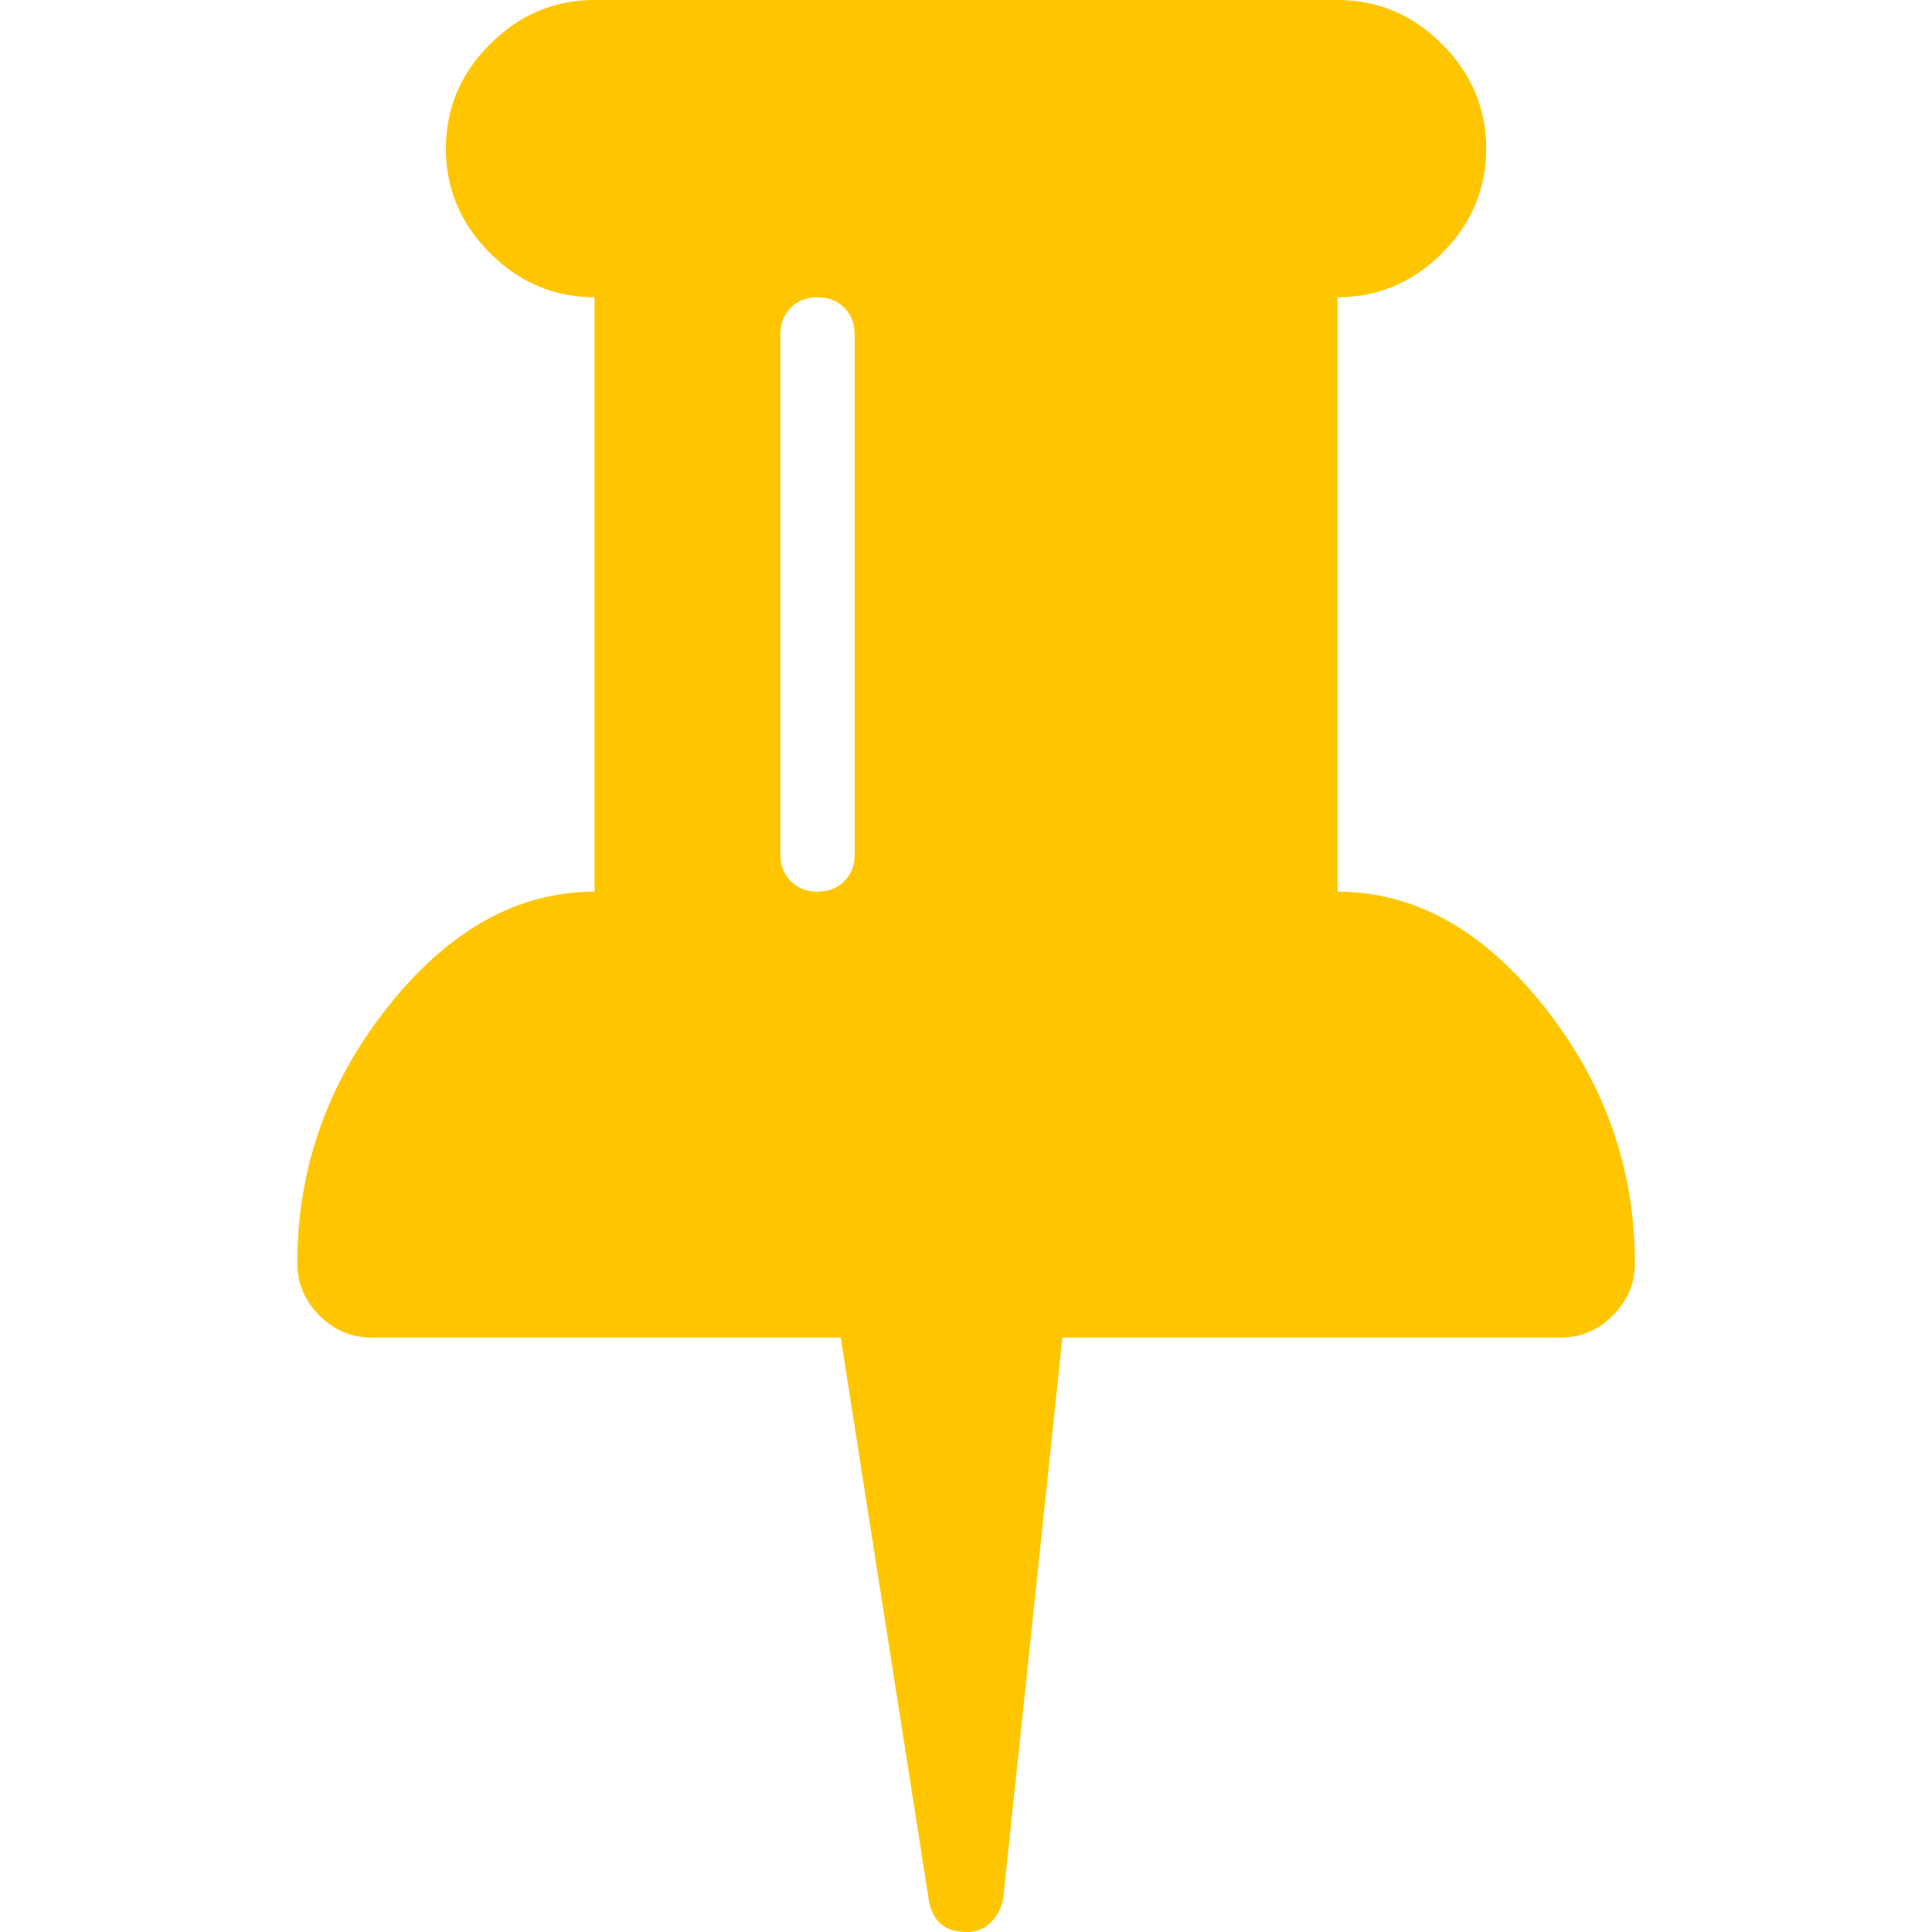 <svg xmlns="http://www.w3.org/2000/svg" width="19" height="19" viewBox="0 0 19 19" fill="none"><g id="fi_25474"><g id="Group"><path id="Vector" d="M15.181 9.894C14.584 9.144 13.908 8.769 13.154 8.769V2.923C13.55 2.923 13.893 2.779 14.182 2.489C14.471 2.2 14.616 1.857 14.616 1.462C14.616 1.066 14.471 0.723 14.182 0.434C13.893 0.145 13.55 0 13.154 0H5.847C5.451 0 5.109 0.145 4.819 0.434C4.53 0.723 4.385 1.066 4.385 1.462C4.385 1.858 4.53 2.2 4.819 2.489C5.109 2.779 5.451 2.923 5.847 2.923V8.769C5.093 8.769 4.418 9.144 3.82 9.894C3.223 10.644 2.924 11.487 2.924 12.423C2.924 12.621 2.996 12.792 3.141 12.937C3.286 13.082 3.457 13.154 3.655 13.154H8.268L9.135 18.692C9.173 18.897 9.295 19 9.501 19H9.512C9.603 19 9.682 18.968 9.746 18.903C9.811 18.838 9.851 18.76 9.866 18.669L10.448 13.154H15.347C15.545 13.154 15.716 13.082 15.861 12.937C16.005 12.793 16.078 12.621 16.078 12.423C16.078 11.487 15.779 10.644 15.181 9.894ZM8.405 8.404C8.405 8.511 8.37 8.598 8.302 8.667C8.233 8.735 8.146 8.769 8.039 8.769C7.933 8.769 7.845 8.735 7.777 8.667C7.708 8.598 7.674 8.511 7.674 8.404V3.289C7.674 3.182 7.708 3.094 7.777 3.026C7.845 2.958 7.933 2.923 8.039 2.923C8.146 2.923 8.233 2.958 8.302 3.026C8.37 3.095 8.405 3.182 8.405 3.289V8.404Z" fill="#FFC600"></path></g></g></svg>